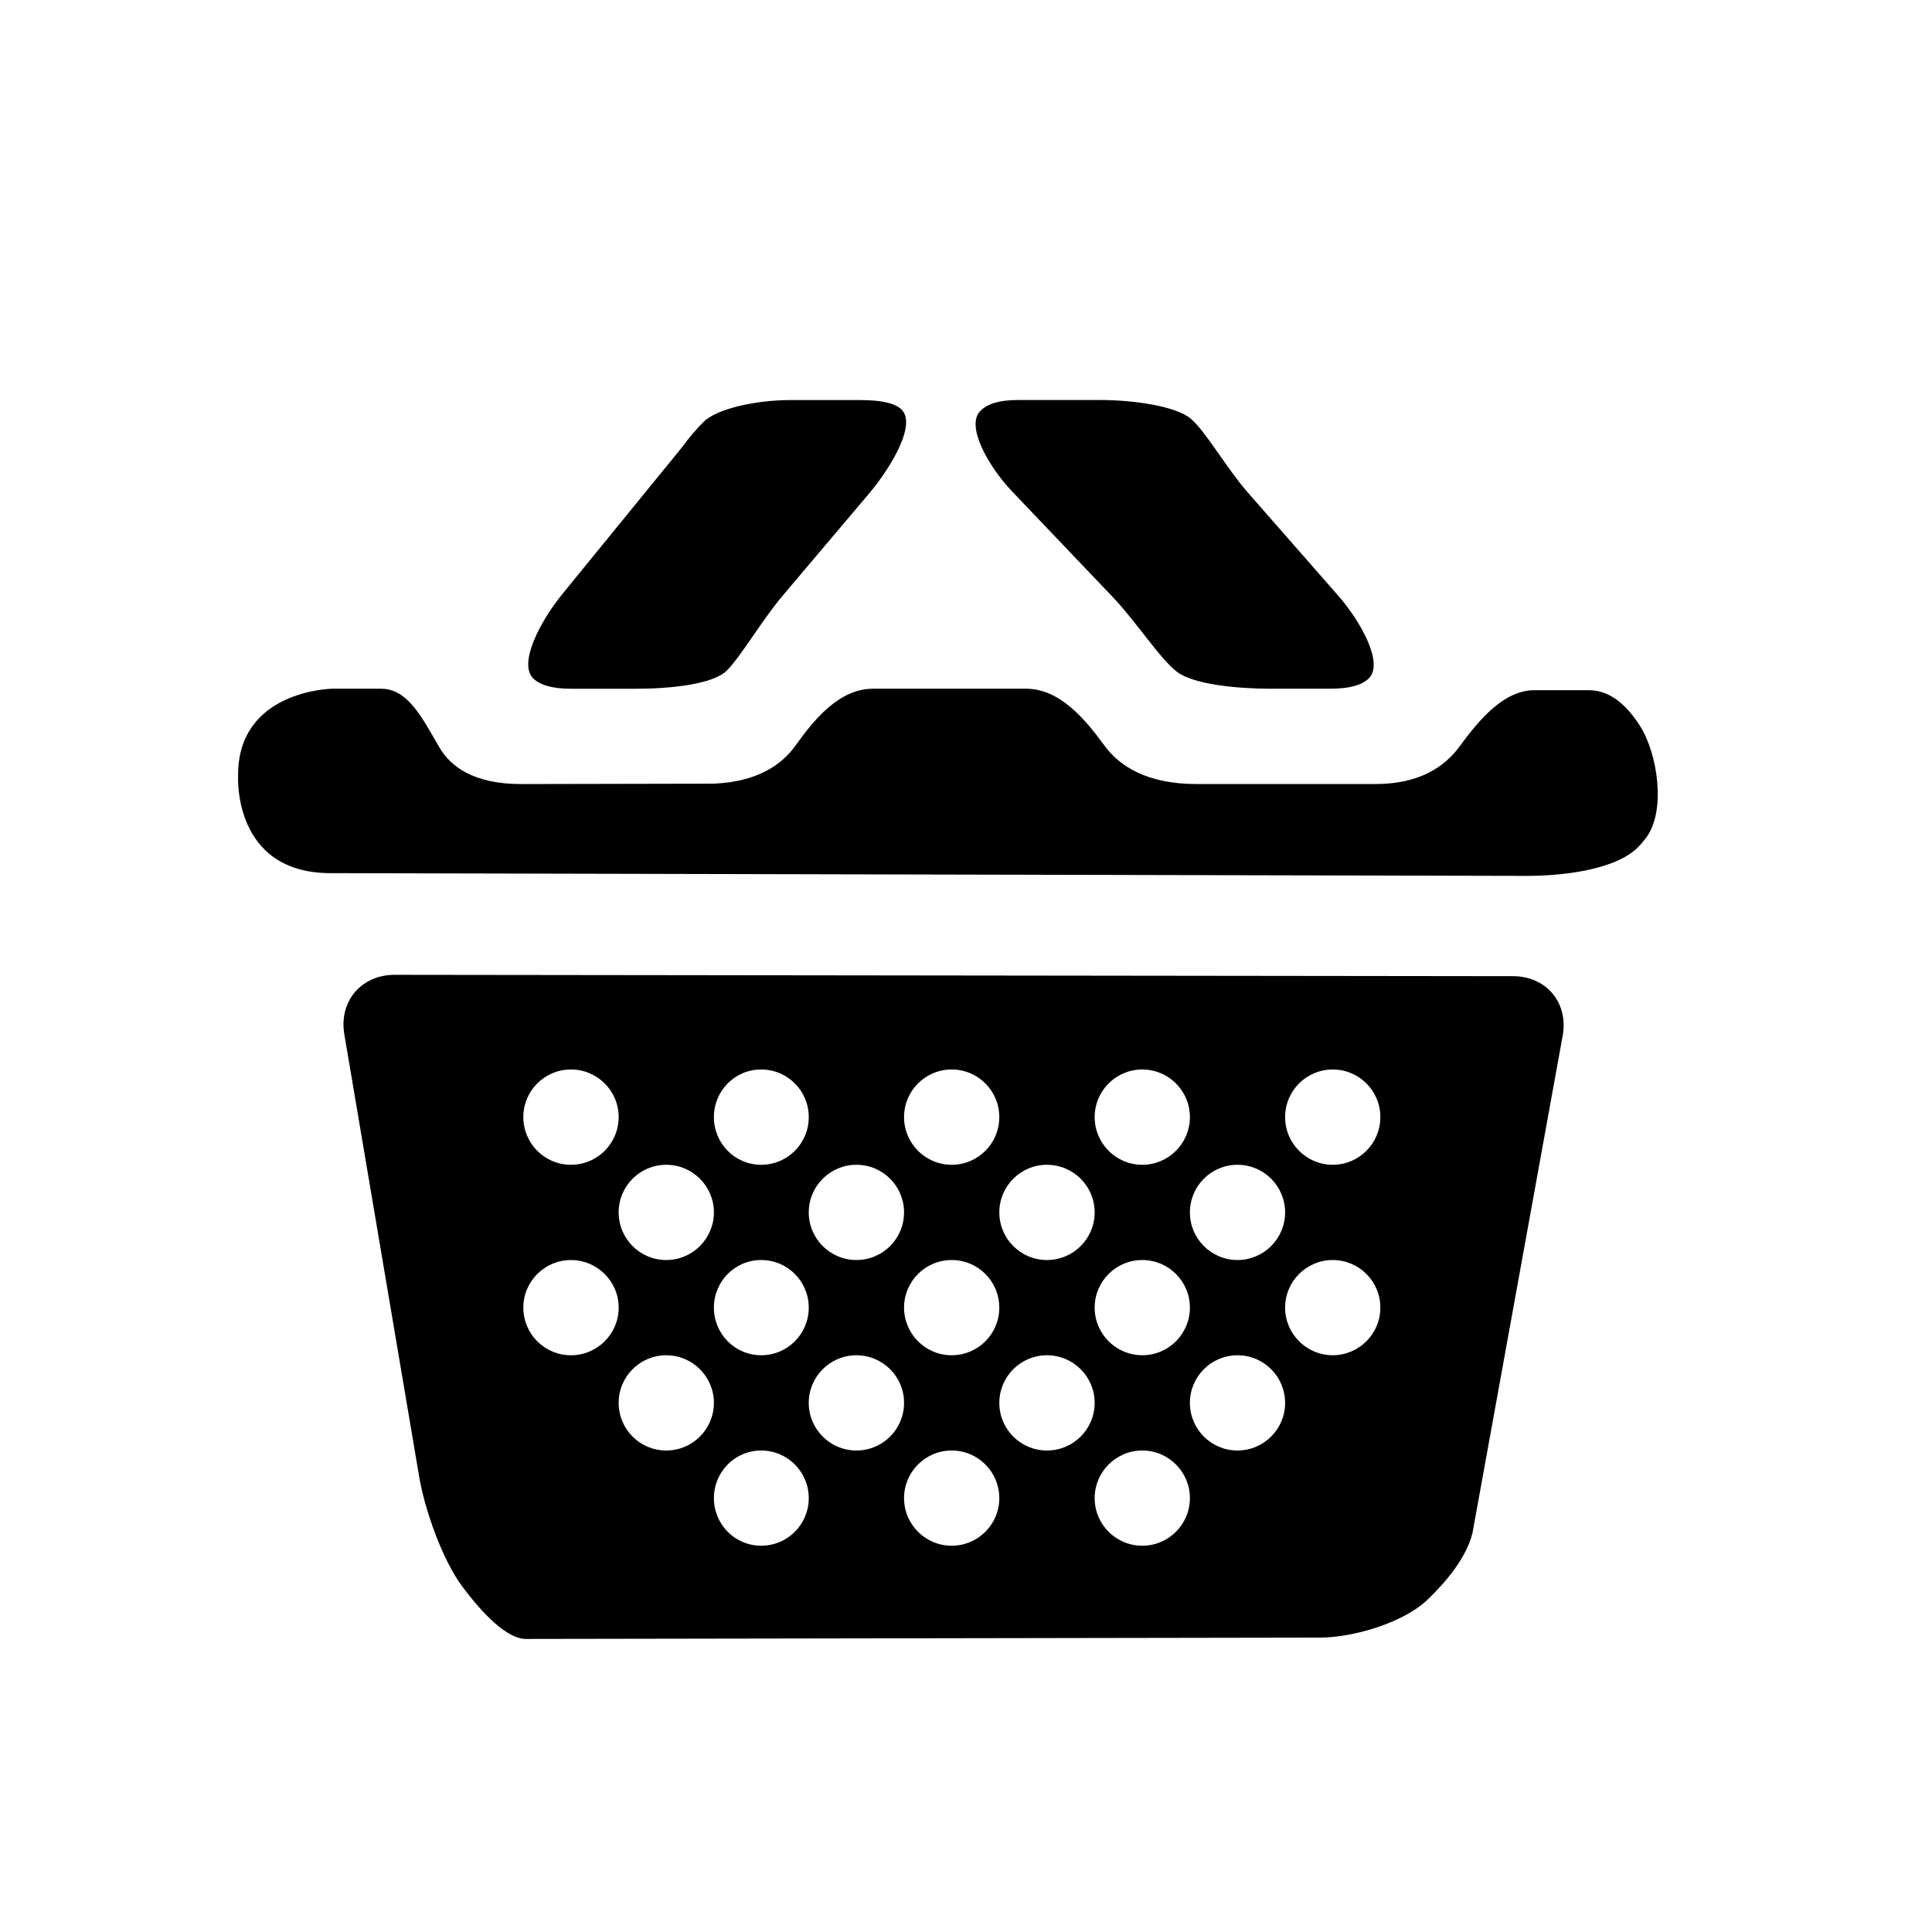 <?xml version="1.0" encoding="utf-8"?>
<!-- Generator: Adobe Illustrator 17.0.0, SVG Export Plug-In . SVG Version: 6.00 Build 0)  -->
<!DOCTYPE svg PUBLIC "-//W3C//DTD SVG 1.1//EN" "http://www.w3.org/Graphics/SVG/1.1/DTD/svg11.dtd">
<svg version="1.1" id="Capa_1" xmlns="http://www.w3.org/2000/svg" xmlns:xlink="http://www.w3.org/1999/xlink" x="0px" y="0px"
	 width="64px" height="64px" viewBox="0 0 64 64" enable-background="new 0 0 64 64" xml:space="preserve">
<path fill-rule="evenodd" clip-rule="evenodd" d="M50.551,29.015l-39.602-0.091c-3.267,0-3.062-3.254-3.062-3.254
	c0-2.806,3.109-2.855,3.109-2.855s0.728,0,1.627,0c0.898,0,1.372,0.984,1.929,1.939c0.381,0.653,1.158,1.219,2.707,1.219
	l6.377-0.013c1.451-0.06,2.262-0.625,2.715-1.261c0.642-0.899,1.465-1.884,2.57-1.884h5.07c1.104,0,1.94,0.985,2.591,1.878
	c0.494,0.678,1.399,1.279,3.057,1.279h5.934c1.456,0,2.295-0.584,2.779-1.246c0.651-0.893,1.47-1.862,2.475-1.862h1.819
	c0.719,0,1.275,0.546,1.675,1.173c0.595,0.931,0.872,2.816,0.216,3.705c-0.083,0.113-0.172,0.217-0.264,0.311
	C53.502,28.845,51.655,29.018,50.551,29.015z M42.102,22.815c-1.088,0-2.55-0.133-3.113-0.56c-0.563-0.429-1.355-1.666-2.117-2.466
	l-3.347-3.512c-0.762-0.8-1.564-2.178-1.038-2.678c0.229-0.218,0.608-0.348,1.236-0.348h2.731c1.104,0,2.493,0.202,2.987,0.615
	c0.494,0.412,1.181,1.636,1.909,2.466l2.98,3.4c0.728,0.83,1.541,2.259,0.999,2.754c-0.225,0.206-0.607,0.328-1.259,0.328
	C44.072,22.815,43.19,22.815,42.102,22.815z M24.064,22.225c-0.462,0.447-1.883,0.591-2.988,0.591h-2.141
	c-0.65,0-1.033-0.123-1.257-0.329c-0.541-0.496,0.245-1.943,0.943-2.799l3.961-4.858c0.248-0.342,0.498-0.626,0.724-0.853
	c0.435-0.44,1.749-0.724,2.854-0.724h2.338c0.708,0,1.106,0.102,1.327,0.277c0.596,0.473-0.328,1.983-1.042,2.826l-2.838,3.355
	C25.231,20.554,24.526,21.777,24.064,22.225z M47.279,53c-0.799,0.762-2.457,1.247-3.561,1.248l-26.293,0.044
	c-0.648,0-1.46-0.868-2.104-1.726c-0.664-0.884-1.25-2.552-1.434-3.641l-2.481-14.663c-0.184-1.089,0.562-1.971,1.667-1.97
	l37.05,0.045c1.104,0.002,1.84,0.884,1.643,1.971l-2.989,16.48C48.574,51.596,47.926,52.382,47.279,53z M40.994,48.05
	c0.869,0,1.577-0.706,1.577-1.577c0-0.872-0.708-1.578-1.577-1.578c-0.872,0-1.577,0.706-1.577,1.578
	C39.417,47.344,40.122,48.05,40.994,48.05z M37.84,51.204c0.869,0,1.577-0.705,1.577-1.577c0-0.869-0.708-1.577-1.577-1.577
	c-0.872,0-1.578,0.708-1.578,1.577C36.262,50.499,36.968,51.204,37.84,51.204z M39.417,43.317c0-0.871-0.708-1.577-1.577-1.577
	c-0.872,0-1.578,0.706-1.578,1.577c0,0.869,0.706,1.577,1.578,1.577C38.709,44.895,39.417,44.187,39.417,43.317z M34.681,48.05
	c0.873,0,1.581-0.706,1.581-1.577c0-0.872-0.708-1.578-1.581-1.578c-0.872,0-1.577,0.706-1.577,1.578
	C33.103,47.344,33.809,48.05,34.681,48.05z M31.525,51.204c0.873,0,1.578-0.705,1.578-1.577c0-0.869-0.705-1.577-1.578-1.577
	c-0.871,0-1.577,0.708-1.577,1.577C29.948,50.499,30.654,51.204,31.525,51.204z M33.103,43.317c0-0.871-0.705-1.577-1.578-1.577
	c-0.871,0-1.577,0.706-1.577,1.577c0,0.869,0.706,1.577,1.577,1.577C32.398,44.895,33.103,44.187,33.103,43.317z M28.368,48.05
	c0.876,0,1.58-0.706,1.58-1.577c0-0.872-0.704-1.578-1.58-1.578c-0.869,0-1.577,0.706-1.577,1.578
	C26.791,47.344,27.499,48.05,28.368,48.05z M25.214,51.204c0.875,0,1.577-0.705,1.577-1.577c0-0.869-0.702-1.577-1.577-1.577
	c-0.869,0-1.565,0.708-1.565,1.577C23.649,50.499,24.345,51.204,25.214,51.204z M26.791,43.317c0-0.871-0.702-1.577-1.577-1.577
	c-0.869,0-1.565,0.706-1.565,1.577c0,0.869,0.695,1.577,1.565,1.577C26.089,44.895,26.791,44.187,26.791,43.317z M22.071,48.05
	c0.869,0,1.578-0.706,1.578-1.577c0-0.872-0.709-1.578-1.578-1.578c-0.875,0-1.577,0.706-1.577,1.578
	C20.494,47.344,21.196,48.05,22.071,48.05z M18.913,44.895c0.873,0,1.581-0.708,1.581-1.577c0-0.871-0.708-1.577-1.581-1.577
	c-0.872,0-1.577,0.706-1.577,1.577C17.336,44.187,18.041,44.895,18.913,44.895z M18.913,35.428c-0.872,0-1.577,0.706-1.577,1.577
	c0,0.872,0.705,1.58,1.577,1.58c0.873,0,1.581-0.708,1.581-1.58C20.494,36.134,19.786,35.428,18.913,35.428z M22.071,38.585
	c-0.875,0-1.577,0.706-1.577,1.578c0,0.869,0.702,1.577,1.577,1.577c0.869,0,1.578-0.708,1.578-1.577
	C23.649,39.291,22.94,38.585,22.071,38.585z M25.214,35.428c-0.869,0-1.565,0.706-1.565,1.577c0,0.872,0.695,1.58,1.565,1.58
	c0.875,0,1.577-0.708,1.577-1.58C26.791,36.134,26.089,35.428,25.214,35.428z M28.368,38.585c-0.869,0-1.577,0.706-1.577,1.578
	c0,0.869,0.708,1.577,1.577,1.577c0.876,0,1.58-0.708,1.58-1.577C29.948,39.291,29.244,38.585,28.368,38.585z M31.525,35.428
	c-0.871,0-1.577,0.706-1.577,1.577c0,0.872,0.706,1.58,1.577,1.58c0.873,0,1.578-0.708,1.578-1.58
	C33.103,36.134,32.398,35.428,31.525,35.428z M34.681,38.585c-0.872,0-1.577,0.706-1.577,1.578c0,0.869,0.705,1.577,1.577,1.577
	c0.873,0,1.581-0.708,1.581-1.577C36.262,39.291,35.554,38.585,34.681,38.585z M37.84,35.428c-0.872,0-1.578,0.706-1.578,1.577
	c0,0.872,0.706,1.58,1.578,1.58c0.869,0,1.577-0.708,1.577-1.58C39.417,36.134,38.709,35.428,37.84,35.428z M40.994,38.585
	c-0.872,0-1.577,0.706-1.577,1.578c0,0.869,0.705,1.577,1.577,1.577c0.869,0,1.577-0.708,1.577-1.577
	C42.571,39.291,41.863,38.585,40.994,38.585z M44.149,35.428c-0.872,0-1.578,0.706-1.578,1.577c0,0.872,0.706,1.58,1.578,1.58
	c0.869,0,1.577-0.708,1.577-1.58C45.727,36.134,45.019,35.428,44.149,35.428z M44.149,41.74c-0.872,0-1.578,0.706-1.578,1.577
	c0,0.869,0.706,1.577,1.578,1.577c0.869,0,1.577-0.708,1.577-1.577C45.727,42.446,45.019,41.74,44.149,41.74z"/>
</svg>
